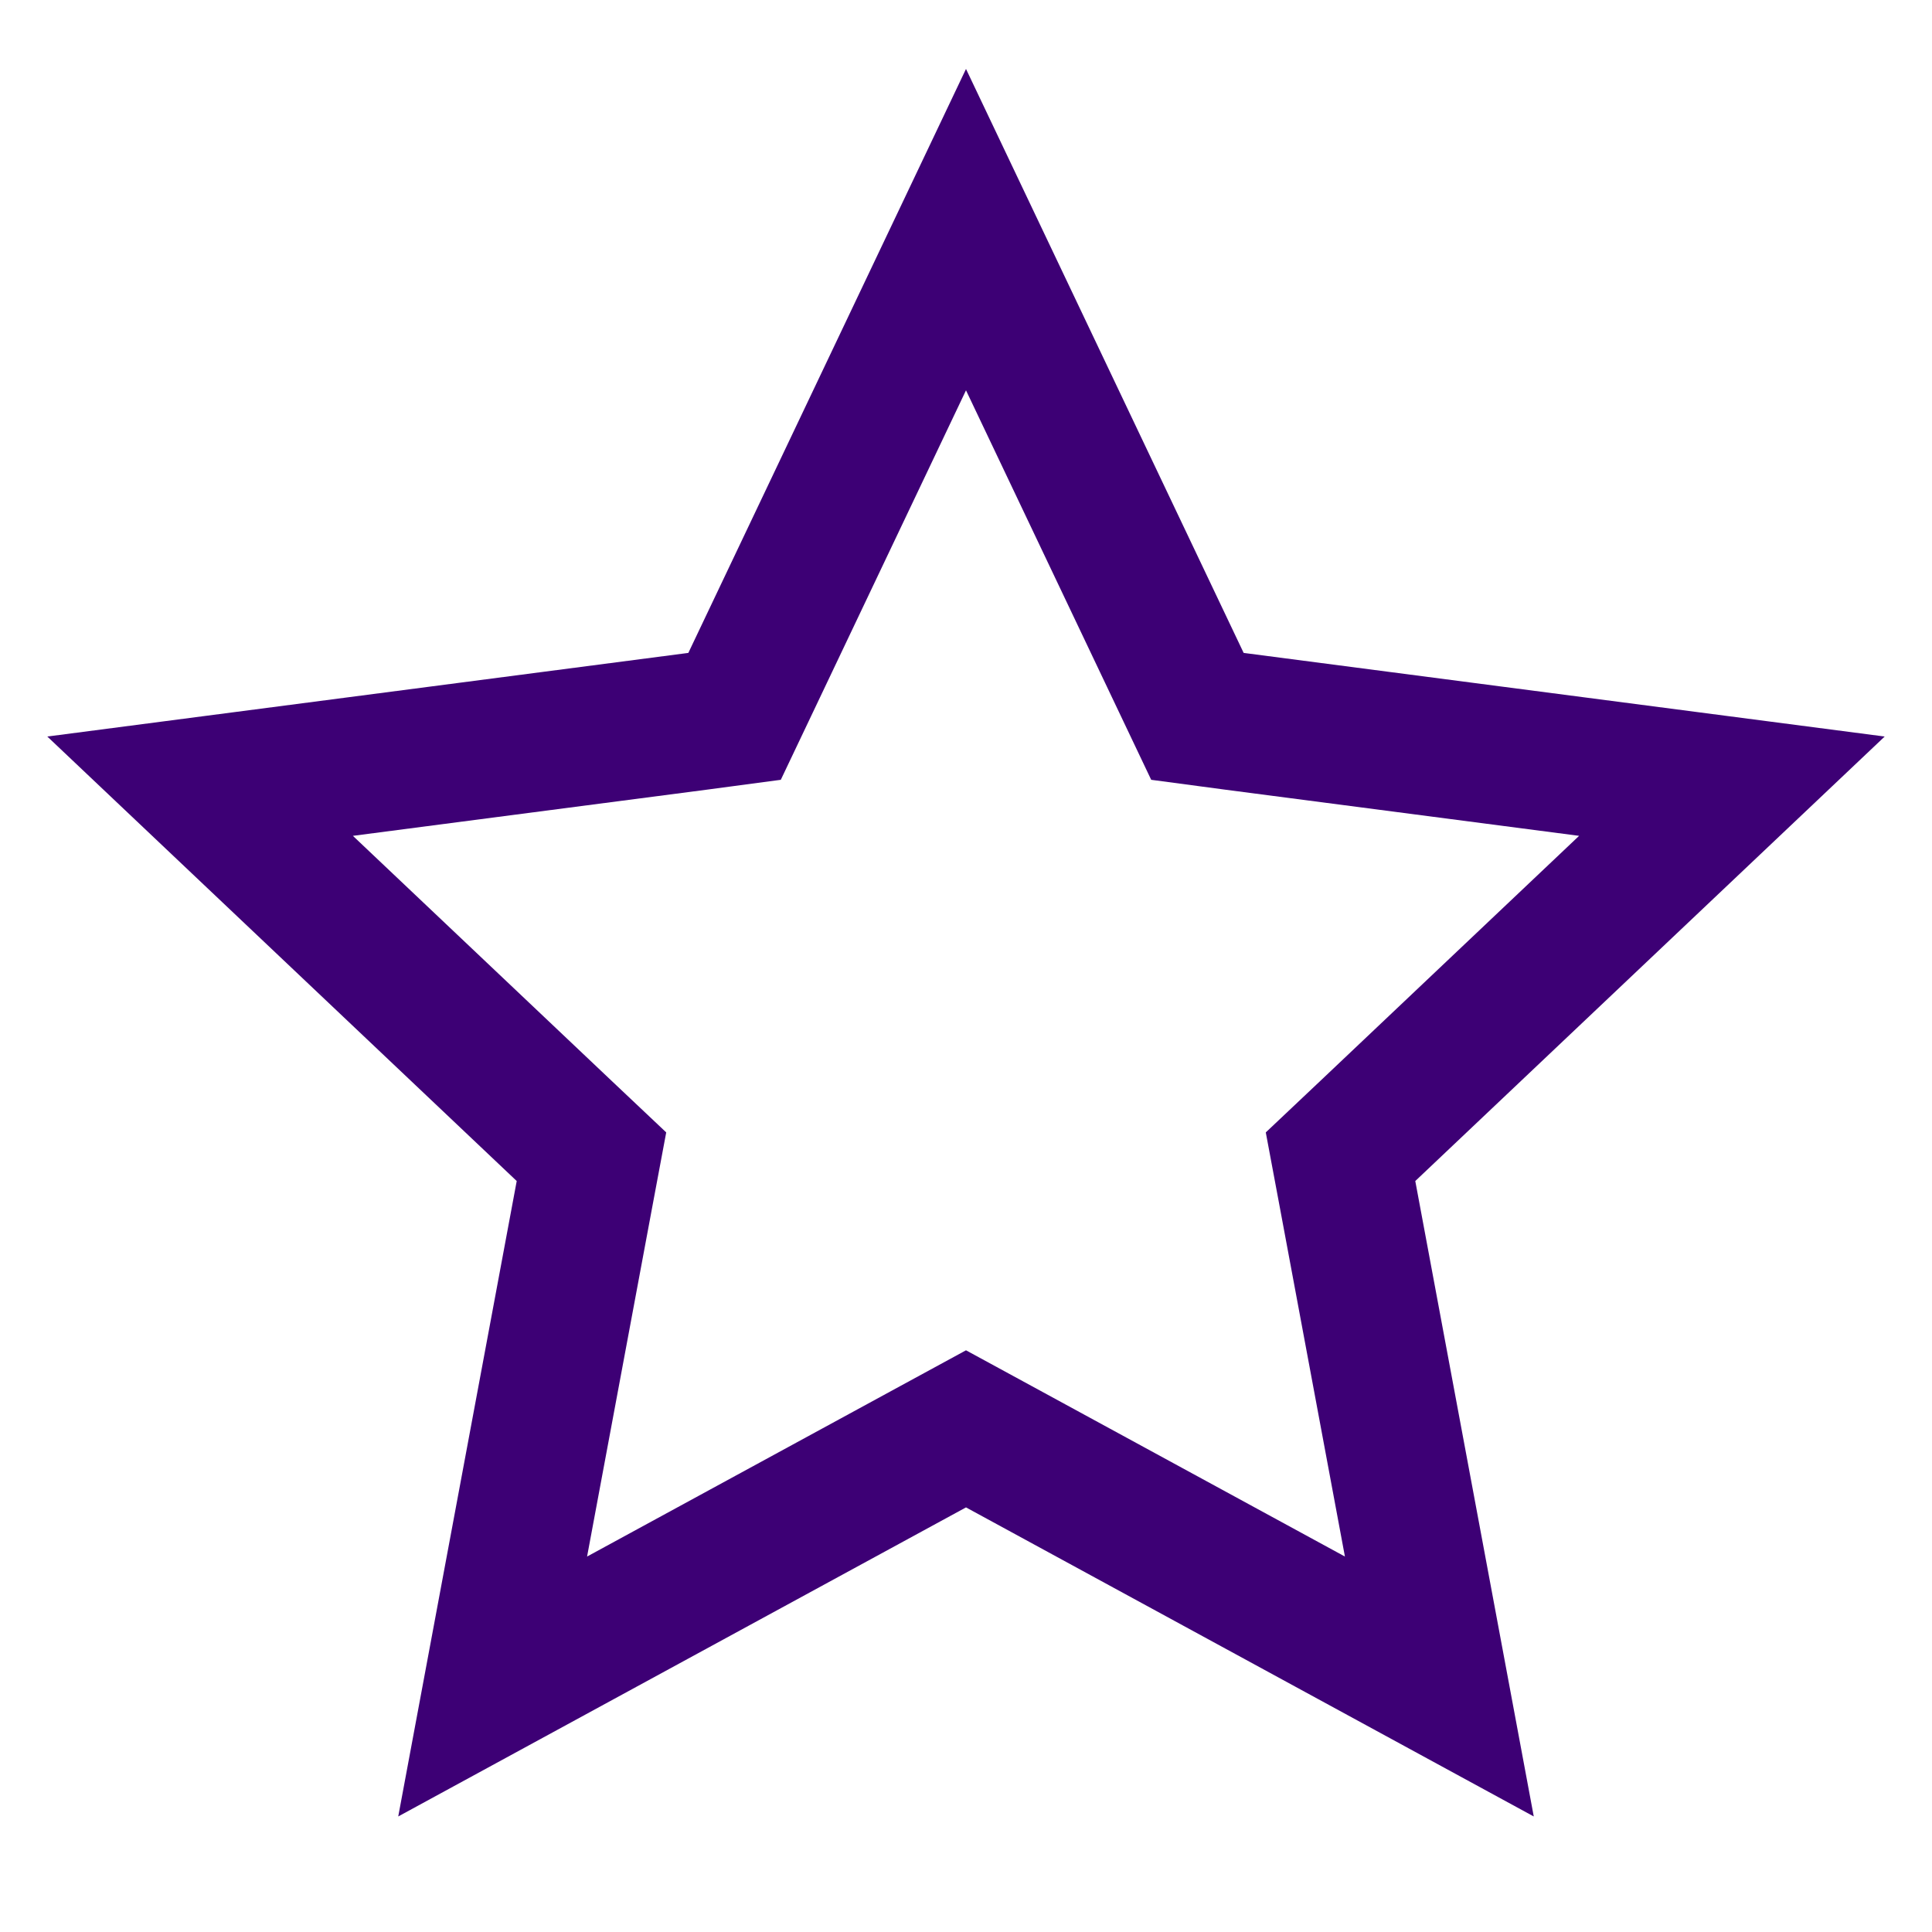 <svg width="14" height="14" viewBox="0 0 14 14" fill="none" xmlns="http://www.w3.org/2000/svg">
<path d="M7 1.664L8.56 4.945L8.677 5.191L8.947 5.227L12.55 5.697L9.912 8.195L9.714 8.382L9.764 8.649L10.43 12.221L7.239 10.484L7 10.354L6.761 10.484L3.57 12.221L4.236 8.649L4.286 8.382L4.088 8.195L1.45 5.697L5.053 5.227L5.323 5.191L5.44 4.945L7 1.664Z" stroke="#3D0075"/>
</svg>
